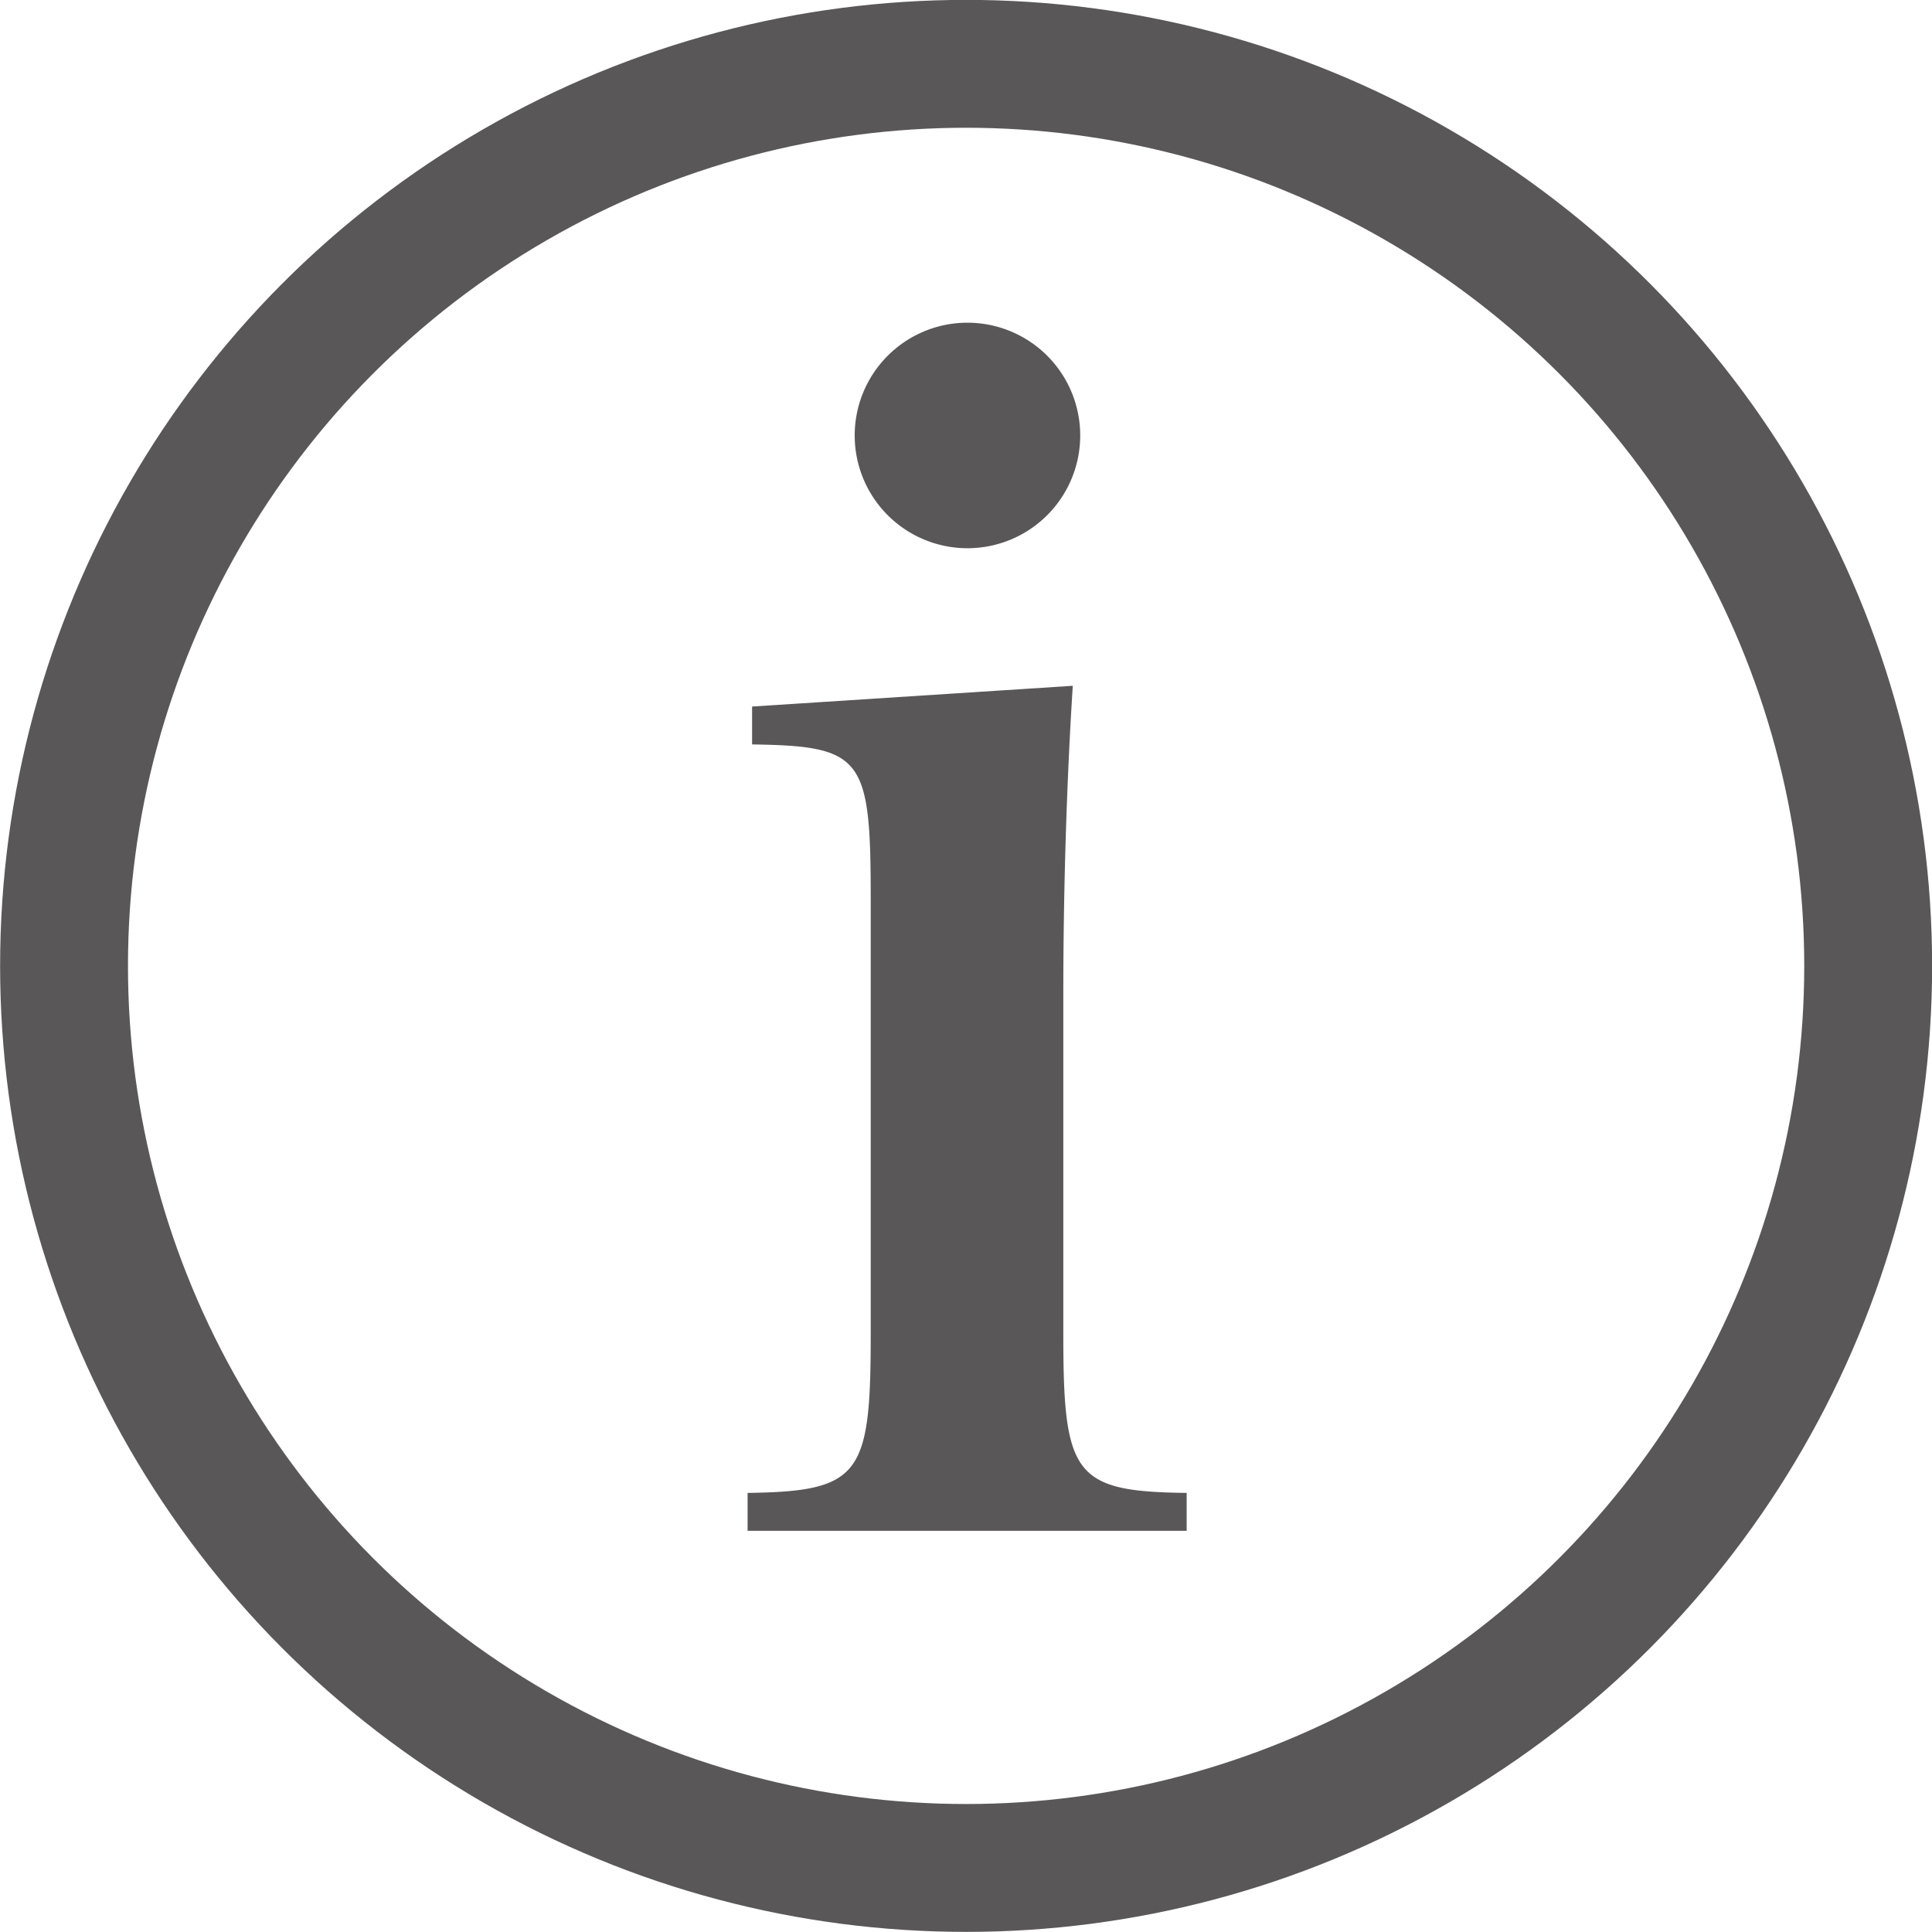 <svg xmlns="http://www.w3.org/2000/svg" width="8.567" height="8.567" viewBox="0 0 8.567 8.567"><g transform="translate(-447.154 -544.238)"><path d="M451.911,547.279c-.027.421-.042.911-.042,1.36v1.519c0,.623.049.694.547.7v.168h-1.947v-.168c.5-.007.546-.078.546-.7v-1.939c0-.623-.036-.673-.526-.68v-.168Zm-.462-1.61a.5.5,0,1,1-.505.505A.5.5,0,0,1,451.449,545.669Z" fill="#595757"/><circle cx="4" cy="4" r="4" transform="translate(447.438 544.521)" fill="none" stroke="#595757" stroke-miterlimit="10" stroke-width="0.567"/></g></svg>